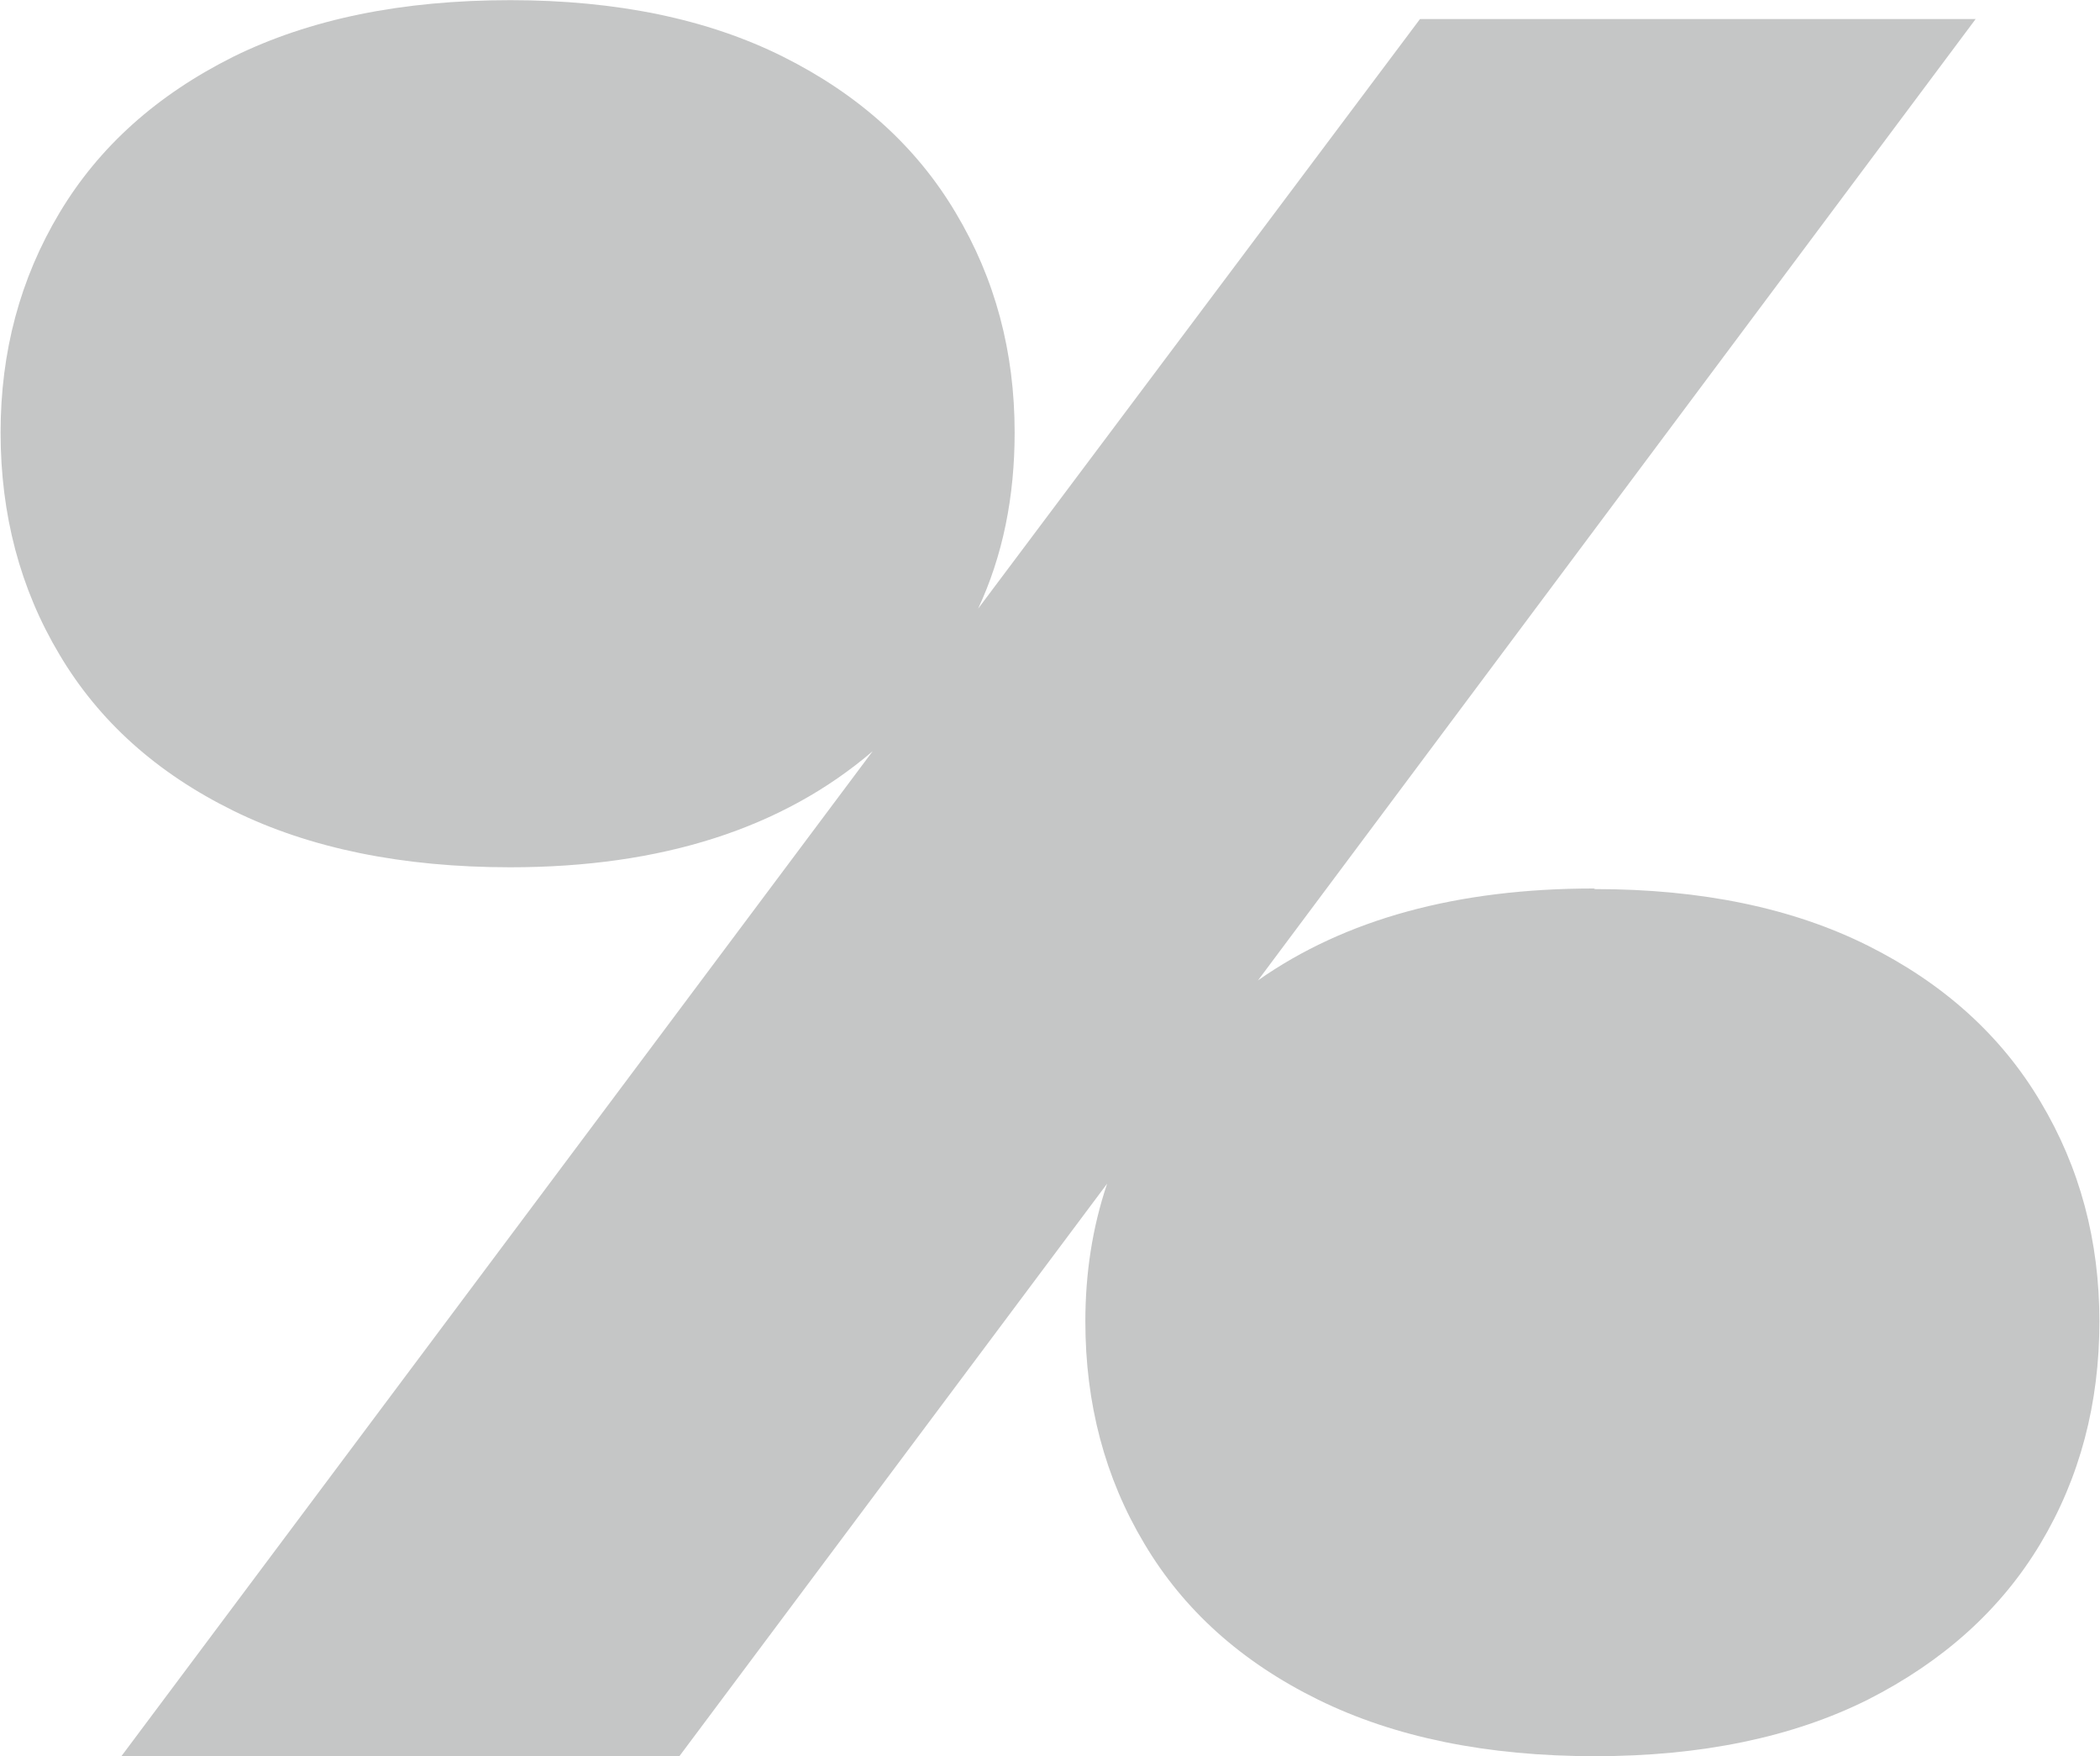 <?xml version="1.0" encoding="UTF-8"?> <!-- Creator: CorelDRAW 2019 (64-Bit) --> <svg xmlns="http://www.w3.org/2000/svg" xmlns:xlink="http://www.w3.org/1999/xlink" xmlns:xodm="http://www.corel.com/coreldraw/odm/2003" xml:space="preserve" width="17.91mm" height="14.983mm" style="shape-rendering:geometricPrecision; text-rendering:geometricPrecision; image-rendering:optimizeQuality; fill-rule:evenodd; clip-rule:evenodd" viewBox="0 0 35.64 29.81"> <defs> <style type="text/css"> <![CDATA[ .fil0 {fill:#C5C6C6;fill-rule:nonzero} ]]> </style> </defs> <g id="Слой_x0020_1">  <path class="fil0" d="M27.07 15.09c1.8,0 3.35,0.32 4.63,0.96 1.28,0.64 2.26,1.52 2.93,2.65 0.67,1.12 1,2.36 1,3.73 0,1.39 -0.33,2.65 -1,3.77 -0.67,1.12 -1.65,2 -2.93,2.65 -1.28,0.64 -2.83,0.96 -4.63,0.96 -1.83,0 -3.4,-0.32 -4.7,-0.96 -1.3,-0.64 -2.28,-1.52 -2.95,-2.65 -0.67,-1.12 -1,-2.38 -1,-3.77 0,-0.82 0.12,-1.6 0.37,-2.34l-7.26 9.72 -9.47 0 12.75 -17.06c-1.53,1.31 -3.58,1.97 -6.15,1.97 -1.83,0 -3.4,-0.32 -4.7,-0.96 -1.3,-0.64 -2.28,-1.52 -2.95,-2.65 -0.67,-1.12 -1,-2.38 -1,-3.77 0,-1.37 0.33,-2.61 1,-3.73 0.67,-1.12 1.65,-2 2.95,-2.65 1.3,-0.64 2.86,-0.96 4.7,-0.96 1.8,0 3.35,0.32 4.63,0.96 1.28,0.64 2.26,1.52 2.93,2.65 0.67,1.12 1,2.36 1,3.73 0,1.09 -0.2,2.09 -0.62,2.99l7.5 -10.01 9.43 0 -12.18 16.32c1.48,-1.04 3.38,-1.56 5.7,-1.56z"></path> </g> </svg> 